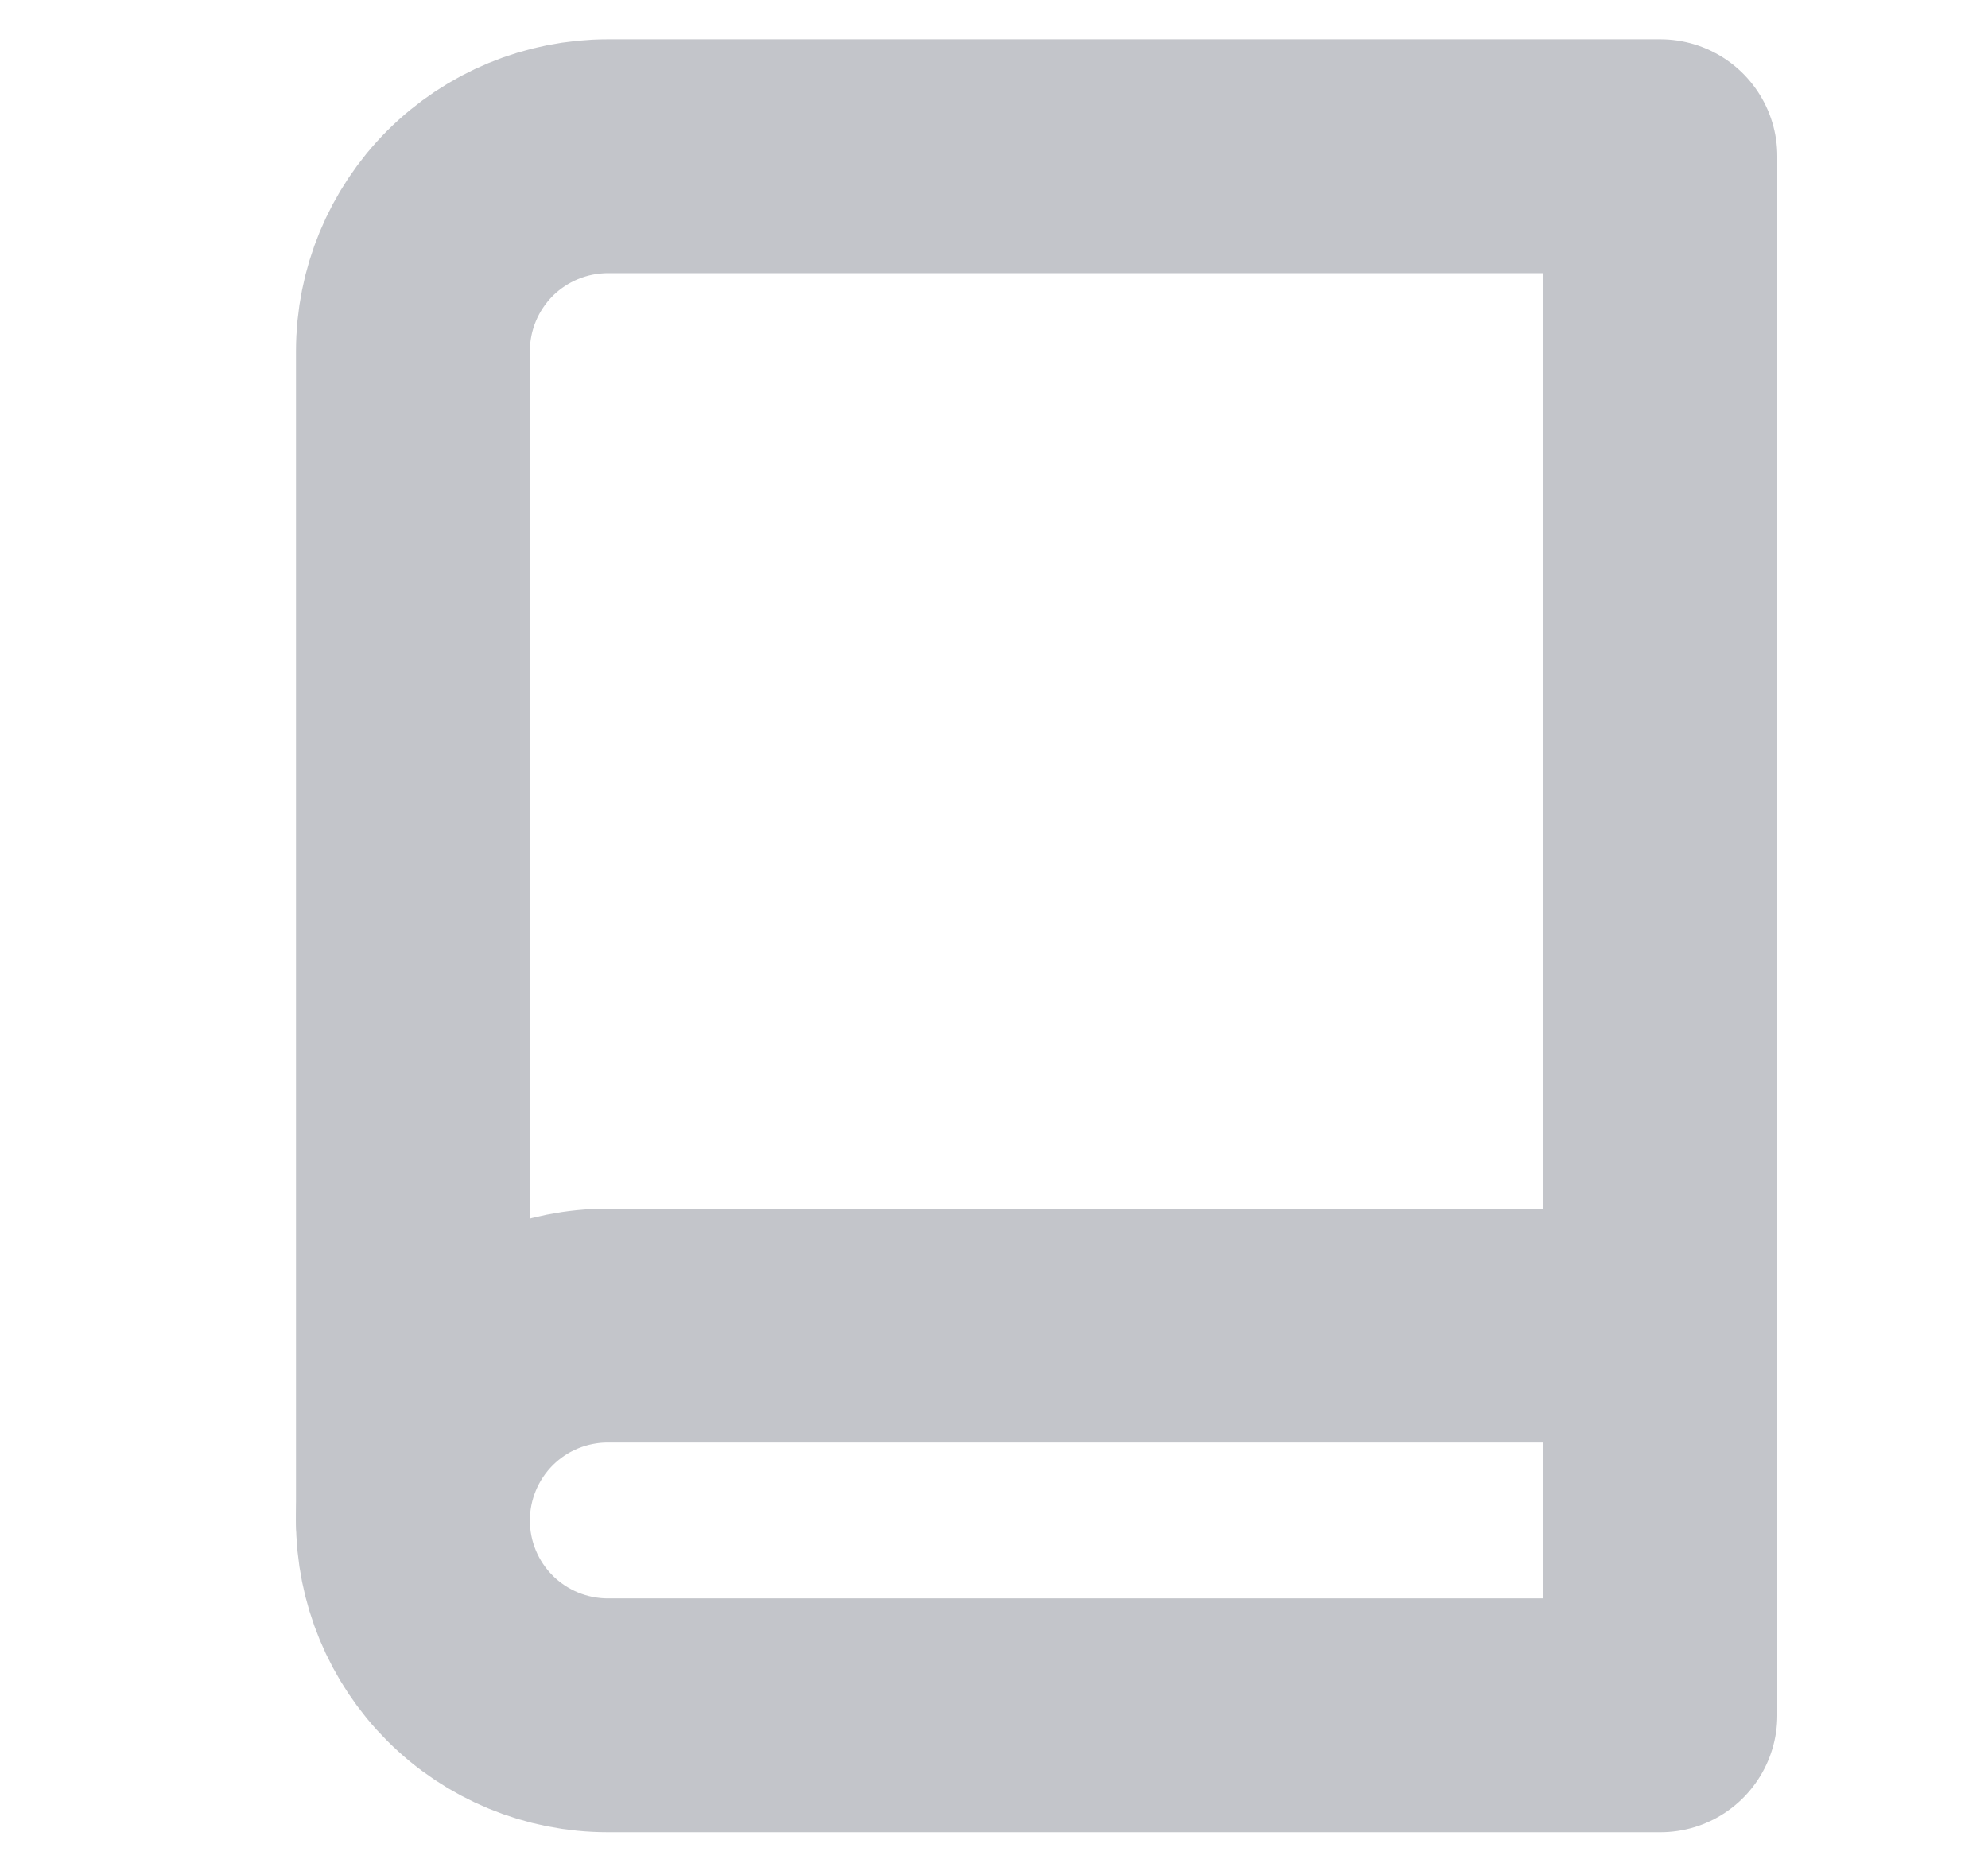 <svg width="17" height="16" viewBox="0 0 17 16" fill="none" xmlns="http://www.w3.org/2000/svg">
<path d="M3.531 13.003C3.531 12.561 3.707 12.137 4.019 11.824C4.332 11.511 4.756 11.336 5.198 11.336H14.198" stroke="#C3C5CA" stroke-width="2" stroke-linecap="round" stroke-linejoin="round"/>
<path d="M5.198 1.336H14.198V14.669H5.198C4.756 14.669 4.332 14.494 4.019 14.181C3.707 13.869 3.531 13.445 3.531 13.003V3.003C3.531 2.561 3.707 2.137 4.019 1.824C4.332 1.512 4.756 1.336 5.198 1.336V1.336Z" stroke="#C3C5CA" stroke-width="2" stroke-linecap="round" stroke-linejoin="round"/>
</svg>
